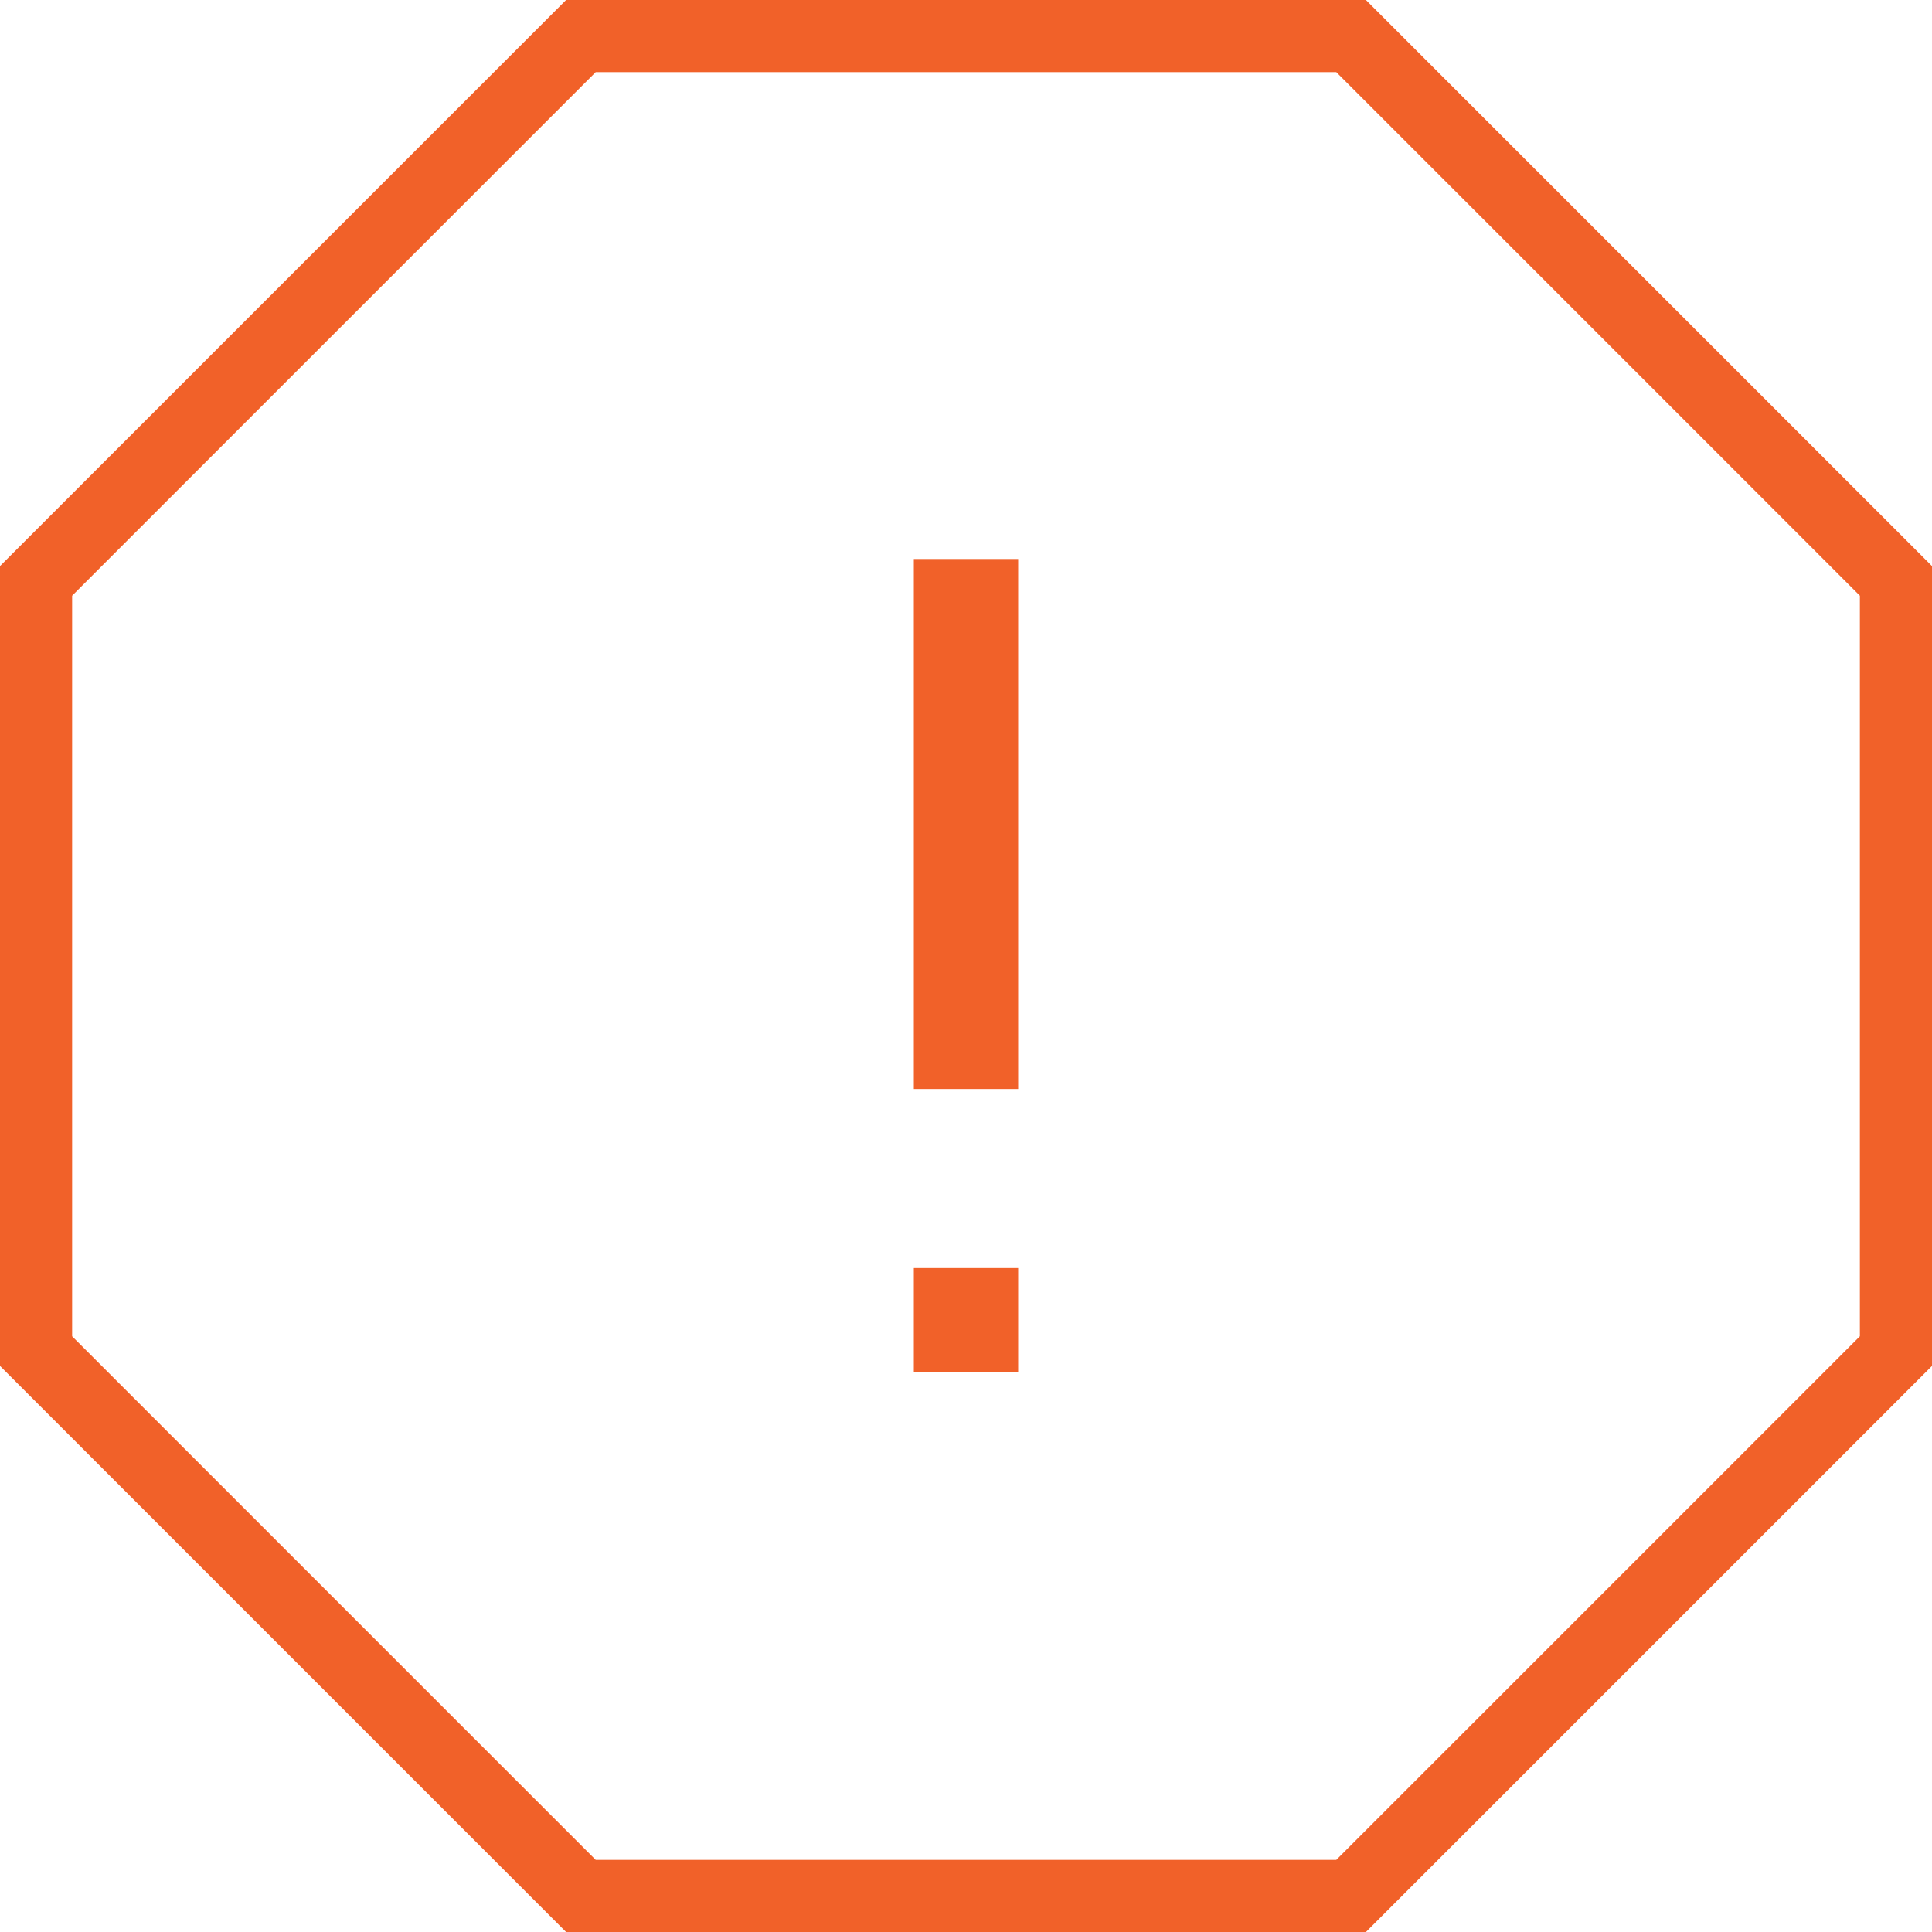 <?xml version="1.0" encoding="UTF-8"?>
<svg id="Layer_2" xmlns="http://www.w3.org/2000/svg" viewBox="0 0 30 30">
  <defs>
    <style>
      .cls-1 {
        fill: #f16129;
      }
    </style>
  </defs>
  <g id="Layer_1-2" data-name="Layer_1">
    <g>
      <path class="cls-1" d="M8.79,30L0,21.21v-12.42L8.79,0h12.42l8.79,8.79v12.42l-8.79,8.79h-12.42ZM1.12,9.25v11.5l8.13,8.13h11.5l8.13-8.13v-11.5L20.75,1.12h-11.5L1.12,9.25Z"/>
      <g>
        <rect class="cls-1" x="14.19" y="8.68" width="1.62" height="8.23"/>
        <rect class="cls-1" x="14.19" y="19.69" width="1.62" height="1.62"/>
      </g>
    </g>
  </g>
</svg>